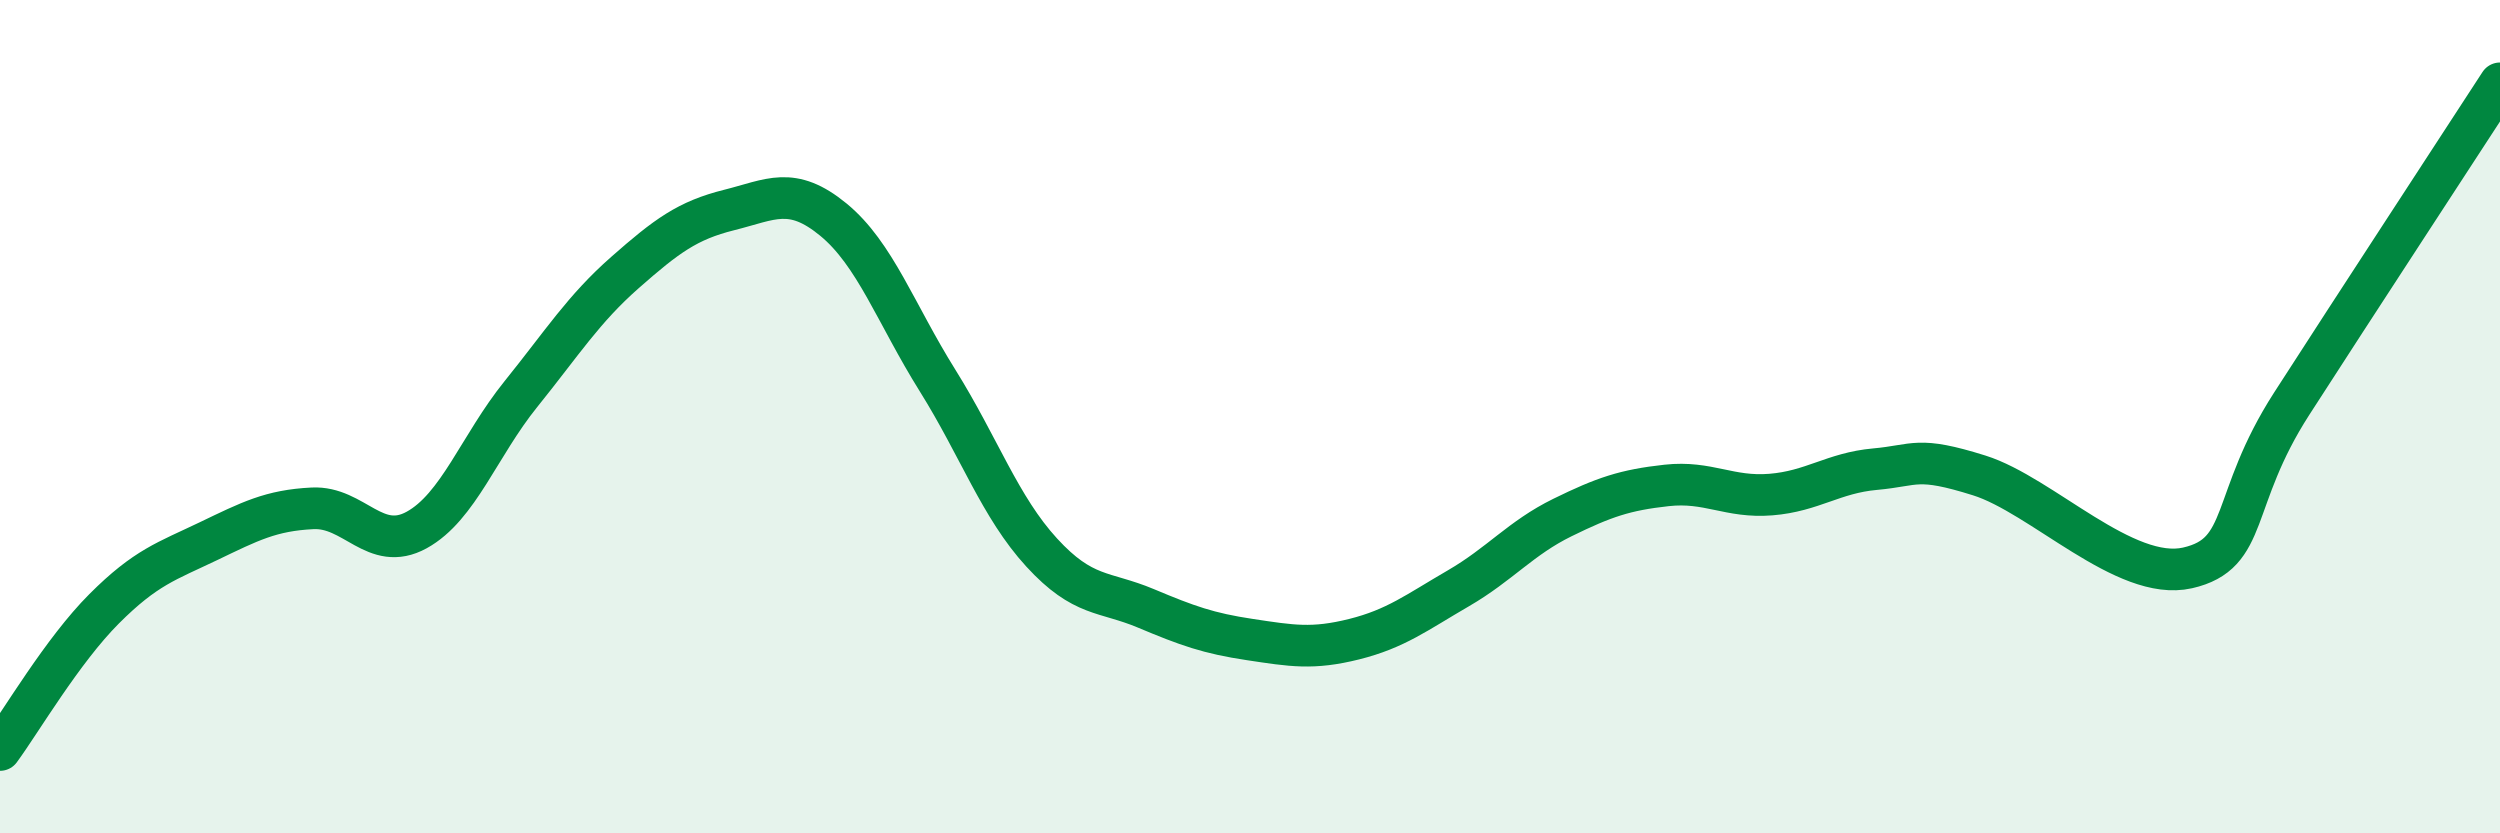 
    <svg width="60" height="20" viewBox="0 0 60 20" xmlns="http://www.w3.org/2000/svg">
      <path
        d="M 0,18 C 0.5,17.32 1.5,15.61 2.5,14.61 C 3.5,13.61 4,13.47 5,12.99 C 6,12.51 6.5,12.25 7.5,12.2 C 8.5,12.15 9,13.27 10,12.72 C 11,12.17 11.5,10.7 12.5,9.46 C 13.5,8.22 14,7.42 15,6.54 C 16,5.66 16.5,5.29 17.5,5.04 C 18.5,4.79 19,4.45 20,5.27 C 21,6.09 21.5,7.53 22.5,9.13 C 23.5,10.73 24,12.17 25,13.26 C 26,14.35 26.5,14.18 27.5,14.6 C 28.5,15.02 29,15.2 30,15.35 C 31,15.5 31.5,15.59 32.5,15.34 C 33.5,15.09 34,14.7 35,14.12 C 36,13.54 36.5,12.91 37.5,12.42 C 38.5,11.93 39,11.76 40,11.65 C 41,11.54 41.5,11.95 42.5,11.87 C 43.5,11.79 44,11.35 45,11.26 C 46,11.17 46,10.94 47.5,11.41 C 49,11.88 51,13.97 52.5,13.63 C 54,13.29 53.5,12.02 55,9.69 C 56.5,7.36 59,3.54 60,2L60 20L0 20Z"
        fill="#008740"
        opacity="0.1"
        stroke-linecap="round"
        stroke-linejoin="round"
      />
      <path
        d="M 0,18 C 0.5,17.32 1.5,15.61 2.5,14.61 C 3.5,13.61 4,13.47 5,12.99 C 6,12.51 6.5,12.25 7.5,12.2 C 8.5,12.15 9,13.27 10,12.72 C 11,12.17 11.5,10.7 12.5,9.46 C 13.5,8.22 14,7.42 15,6.54 C 16,5.66 16.5,5.29 17.5,5.04 C 18.5,4.79 19,4.45 20,5.27 C 21,6.09 21.5,7.53 22.5,9.13 C 23.5,10.73 24,12.17 25,13.26 C 26,14.35 26.5,14.18 27.5,14.6 C 28.5,15.02 29,15.2 30,15.35 C 31,15.5 31.5,15.59 32.5,15.34 C 33.5,15.09 34,14.7 35,14.12 C 36,13.54 36.5,12.91 37.5,12.42 C 38.5,11.93 39,11.76 40,11.65 C 41,11.54 41.5,11.95 42.5,11.87 C 43.5,11.79 44,11.35 45,11.26 C 46,11.17 46,10.94 47.5,11.41 C 49,11.88 51,13.97 52.5,13.63 C 54,13.29 53.5,12.02 55,9.69 C 56.5,7.36 59,3.54 60,2"
        stroke="#008740"
        stroke-width="1"
        fill="none"
        stroke-linecap="round"
        stroke-linejoin="round"
      />
    </svg>
  